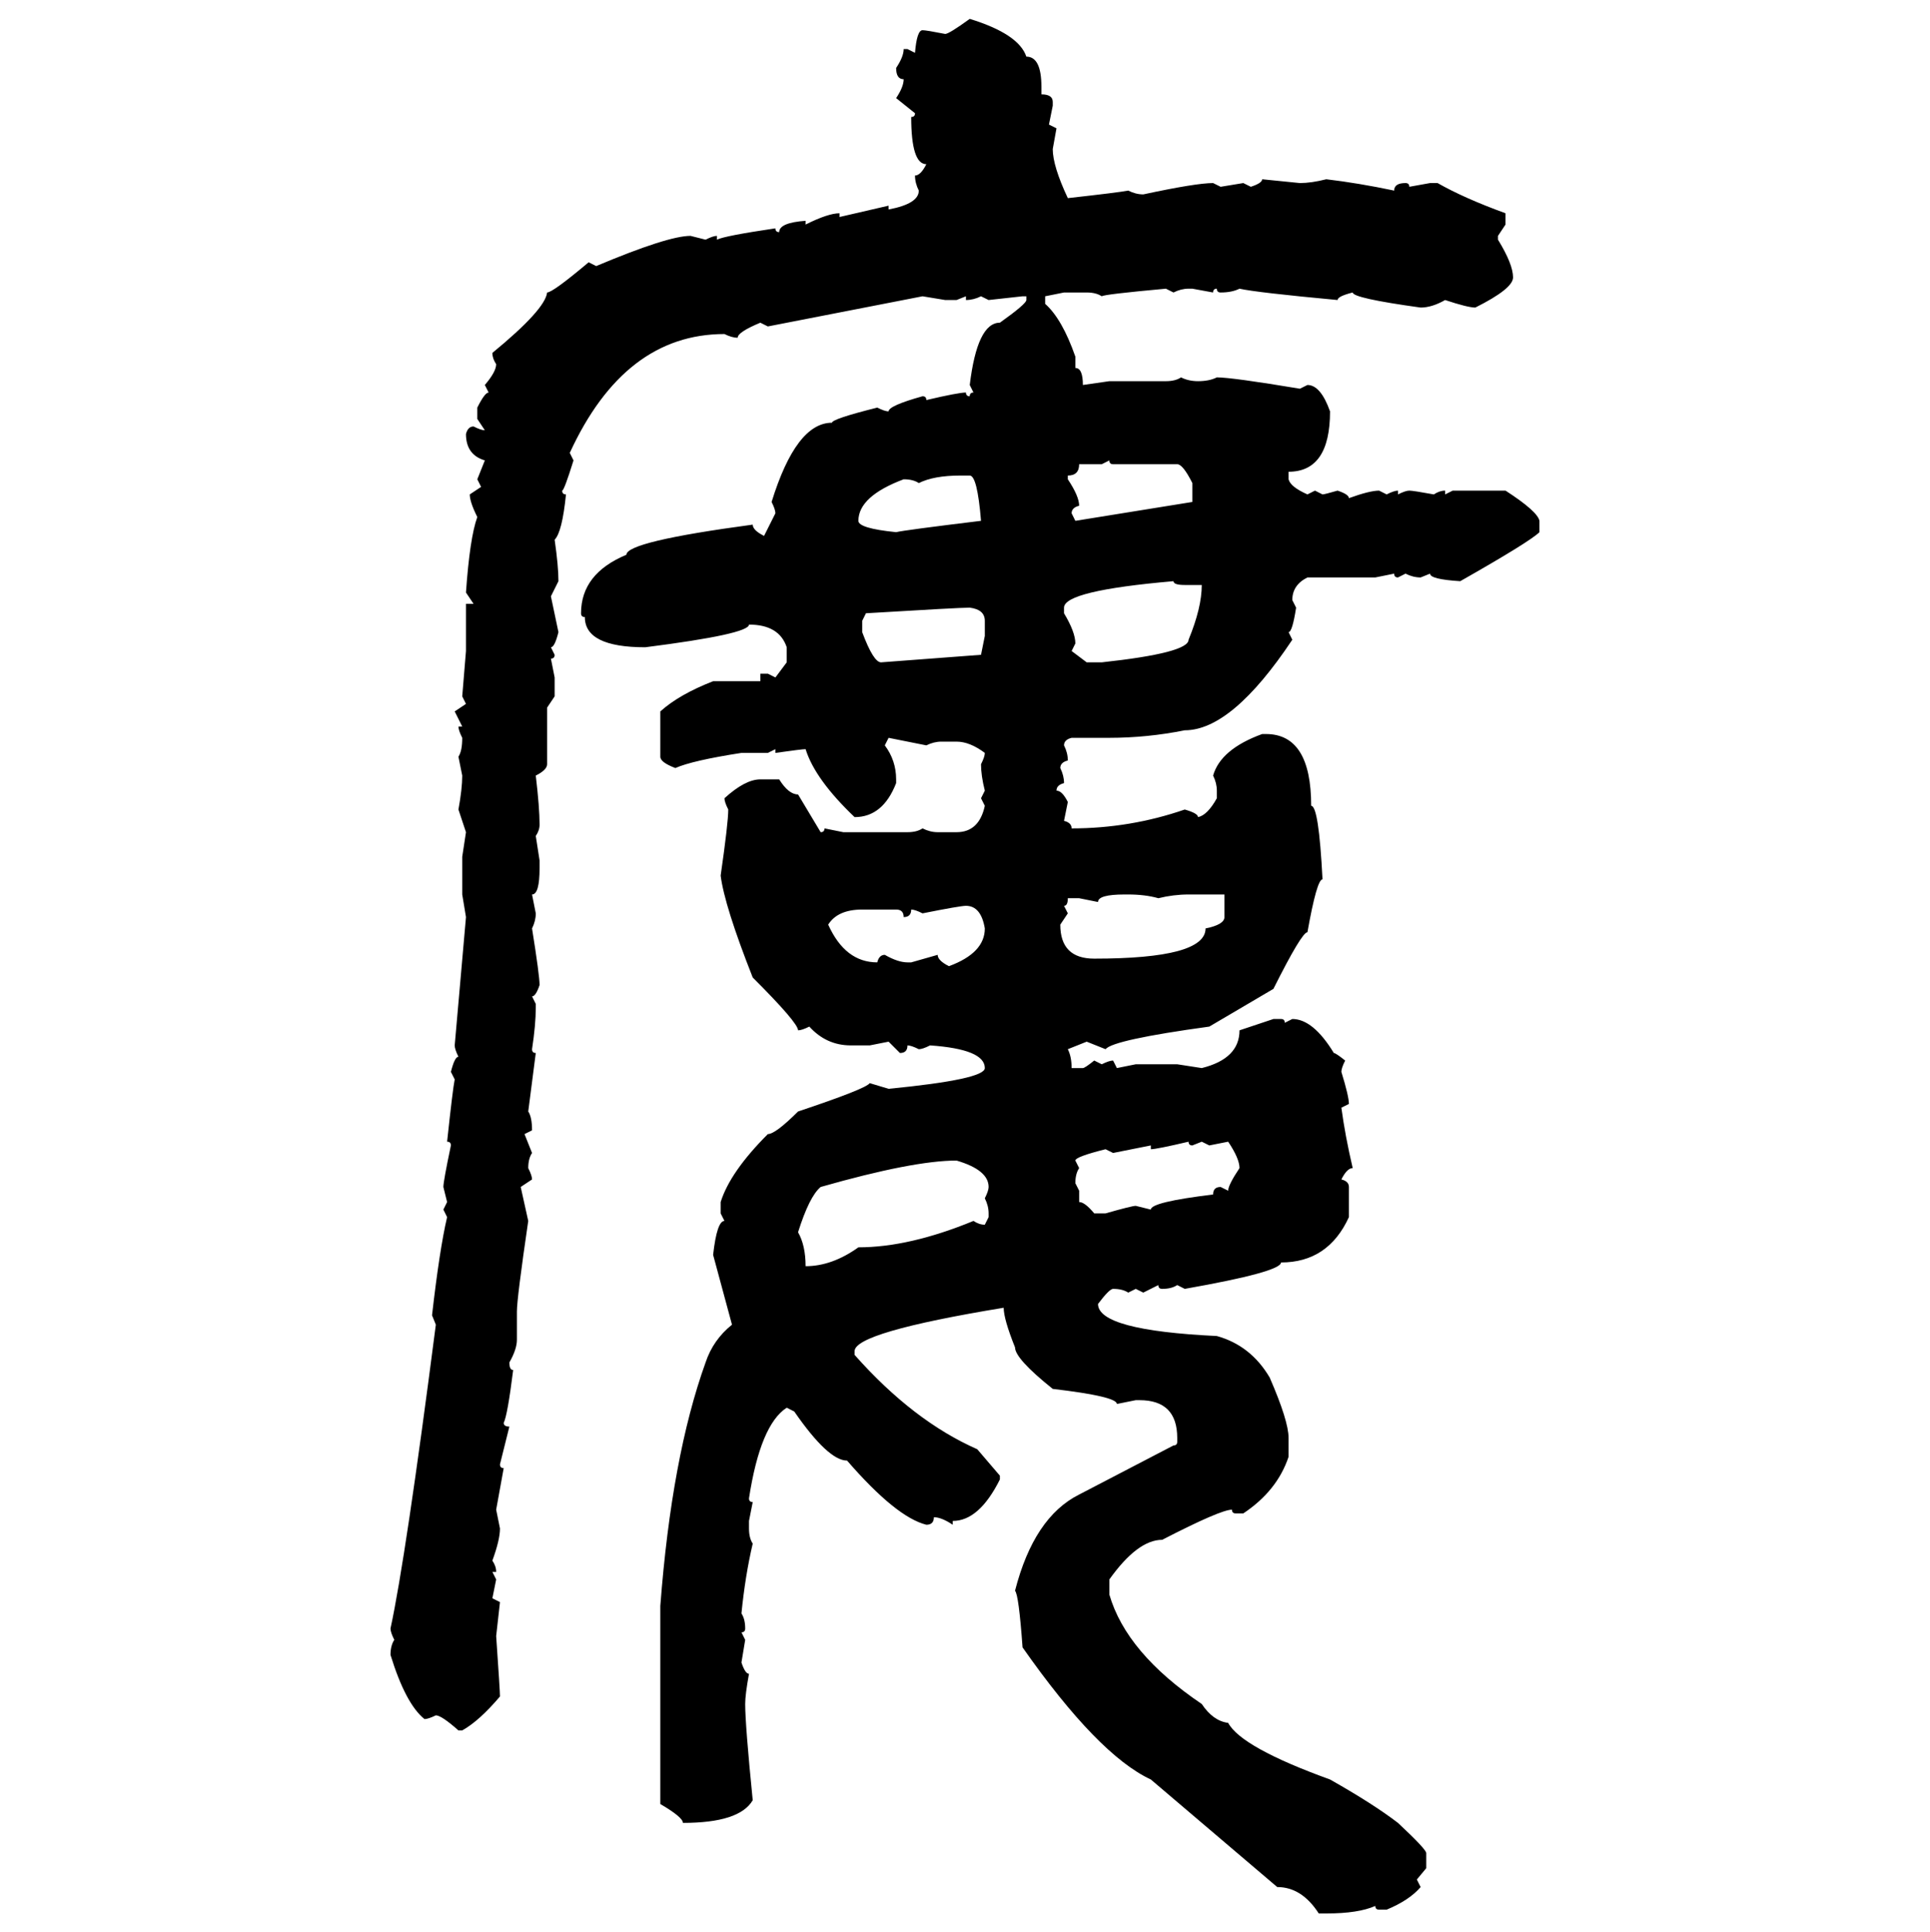 <svg xmlns="http://www.w3.org/2000/svg" xmlns:xlink="http://www.w3.org/1999/xlink" width="299.707" height="300"><path d="M150.59 2.93L150.59 2.93Q158.20 5.27 159.38 8.79L159.38 8.79Q161.72 8.79 161.72 13.48L161.72 13.48L161.72 14.65Q163.48 14.65 163.48 15.82L163.48 15.82L163.48 16.41L162.89 19.34L164.06 19.92L163.48 23.14Q163.48 25.78 165.82 30.76L165.82 30.76Q173.73 29.88 175.20 29.59L175.20 29.59Q176.37 30.18 177.54 30.18L177.54 30.18Q185.74 28.42 188.38 28.42L188.38 28.42L189.55 29.00L193.07 28.42L194.24 29.00Q196.00 28.42 196.00 27.83L196.00 27.83L201.86 28.42Q203.61 28.42 205.96 27.83L205.96 27.83Q210.94 28.42 216.50 29.59L216.50 29.59Q216.50 28.42 218.26 28.42L218.26 28.42Q218.85 28.42 218.85 29.00L218.85 29.00L222.07 28.42L223.24 28.42Q227.34 30.76 233.79 33.11L233.79 33.11L233.79 34.86L232.62 36.62L232.62 37.21Q234.96 41.02 234.96 43.07L234.96 43.07Q234.96 44.82 229.10 47.75L229.10 47.75Q227.93 47.75 224.41 46.58L224.41 46.58Q222.36 47.75 220.61 47.75L220.61 47.75Q210.06 46.29 210.06 45.41L210.06 45.41Q207.71 46.00 207.71 46.58L207.71 46.58Q195.12 45.41 192.48 44.82L192.48 44.82Q191.31 45.41 189.55 45.41L189.55 45.41Q188.96 45.41 188.96 44.82L188.96 44.82Q188.38 44.82 188.38 45.41L188.38 45.41L185.16 44.82L184.57 44.82Q183.40 44.82 182.23 45.41L182.23 45.41L181.05 44.82Q171.39 45.70 171.09 46.00L171.09 46.00Q170.21 45.41 168.75 45.41L168.75 45.41L165.23 45.41L162.30 46.00L162.30 47.17Q164.94 49.51 166.99 55.37L166.99 55.37L166.99 57.13Q168.16 57.13 168.16 59.77L168.16 59.77L172.27 59.18L181.05 59.18Q182.52 59.18 183.40 58.59L183.40 58.59Q184.57 59.18 186.04 59.18L186.04 59.18Q187.79 59.18 188.96 58.59L188.96 58.59Q191.31 58.59 201.86 60.35L201.86 60.35L203.03 59.77Q205.08 59.77 206.54 63.87L206.54 63.87Q206.54 73.24 200.10 73.24L200.10 73.24L200.10 74.41Q200.39 75.59 203.03 76.76L203.03 76.76L204.20 76.17L205.37 76.76Q205.66 76.76 207.71 76.17L207.71 76.17Q209.47 76.76 209.47 77.34L209.47 77.34Q212.70 76.17 214.16 76.17L214.16 76.17L215.33 76.76Q216.50 76.17 217.09 76.17L217.09 76.17L217.09 76.76Q218.26 76.17 218.85 76.17L218.85 76.17Q219.43 76.17 222.66 76.76L222.66 76.76Q223.54 76.17 224.41 76.17L224.41 76.17L224.41 76.76L225.59 76.17L233.79 76.17Q238.77 79.39 239.06 80.86L239.06 80.86L239.06 82.62Q237.60 84.08 226.76 90.23L226.76 90.23Q222.07 89.94 222.07 89.06L222.07 89.06L220.61 89.65Q219.43 89.65 218.26 89.06L218.26 89.06L217.09 89.65Q216.50 89.65 216.50 89.06L216.50 89.06L213.57 89.65L203.03 89.65Q200.68 90.82 200.68 93.16L200.68 93.16L201.27 94.34Q200.68 98.14 200.10 98.14L200.10 98.14L200.68 99.32Q191.31 113.38 183.98 113.38L183.98 113.38Q178.13 114.55 172.27 114.55L172.27 114.55L166.41 114.55Q165.23 114.84 165.23 115.72L165.23 115.72Q165.82 116.89 165.82 118.07L165.82 118.07Q164.65 118.36 164.65 119.24L164.65 119.24Q165.23 120.41 165.23 121.58L165.23 121.58Q164.06 121.88 164.06 122.75L164.06 122.75Q164.94 122.75 165.82 124.51L165.82 124.51L165.23 127.44Q166.41 127.73 166.41 128.61L166.41 128.61Q175.49 128.61 183.98 125.68L183.98 125.68Q186.04 126.27 186.04 126.86L186.04 126.86Q187.50 126.56 188.96 123.93L188.96 123.93L188.96 122.75Q188.96 121.58 188.38 120.41L188.38 120.41Q189.55 116.31 196.00 113.96L196.00 113.96L196.58 113.96Q203.61 113.96 203.61 125.10L203.61 125.10Q204.79 125.10 205.37 136.52L205.37 136.52Q204.49 136.52 203.03 144.73L203.03 144.73Q202.15 144.73 197.75 153.52L197.75 153.52L187.79 159.38Q172.85 161.43 171.68 162.89L171.68 162.89L168.75 161.72L165.82 162.89Q166.41 164.06 166.41 165.82L166.41 165.82L168.16 165.82Q168.46 165.82 169.92 164.65L169.92 164.65L171.09 165.23Q172.27 164.65 172.85 164.65L172.85 164.65L173.44 165.82L176.37 165.23L182.81 165.23L186.62 165.82Q192.48 164.36 192.48 159.96L192.48 159.96L197.75 158.20L198.93 158.20Q199.51 158.20 199.51 158.79L199.51 158.79L200.68 158.20Q203.91 158.20 207.13 163.48L207.13 163.48Q207.42 163.48 208.89 164.65L208.89 164.65Q208.30 165.82 208.30 166.41L208.30 166.41Q209.47 170.21 209.47 171.39L209.47 171.39L208.30 171.97Q208.89 176.37 210.06 181.35L210.06 181.35Q209.18 181.35 208.30 183.11L208.30 183.11Q209.47 183.40 209.47 184.28L209.47 184.28L209.47 188.96Q206.25 196.00 198.93 196.00L198.93 196.00Q198.93 197.46 183.98 200.10L183.98 200.10L182.81 199.51Q181.93 200.10 180.47 200.10L180.47 200.10Q179.88 200.10 179.88 199.51L179.88 199.51L177.54 200.68L176.37 200.10L175.20 200.68Q174.32 200.10 172.85 200.10L172.85 200.10Q172.27 200.10 170.51 202.44L170.51 202.44Q170.51 206.54 188.96 207.42L188.96 207.42Q194.24 208.89 197.17 213.87L197.17 213.87Q200.10 220.61 200.10 223.24L200.10 223.24L200.10 226.17Q198.34 231.45 193.07 234.96L193.07 234.96L191.89 234.96Q191.31 234.96 191.31 234.38L191.31 234.38Q189.55 234.38 180.47 239.06L180.47 239.06Q176.66 239.06 172.27 245.21L172.27 245.21L172.27 247.56Q174.90 256.64 186.62 264.55L186.62 264.55Q188.38 267.19 190.72 267.48L190.72 267.48Q192.77 271.29 206.54 276.27L206.54 276.27Q213.28 280.08 217.09 283.01L217.09 283.01Q221.48 287.11 221.48 287.70L221.48 287.70L221.48 290.04L220.02 291.80L220.61 292.97Q218.85 295.02 215.33 296.48L215.33 296.48L214.16 296.48Q213.57 296.48 213.57 295.90L213.57 295.90Q210.94 297.07 205.96 297.07L205.96 297.07L204.79 297.07Q202.15 292.97 198.34 292.97L198.34 292.97L178.71 276.27Q170.51 272.46 158.79 255.76L158.79 255.76Q158.20 247.56 157.62 246.97L157.62 246.97Q160.55 235.55 167.58 232.03L167.58 232.03L182.23 224.41Q182.81 224.41 182.81 223.83L182.81 223.83L182.81 223.24Q182.81 217.38 176.95 217.38L176.95 217.38L176.37 217.38L173.44 217.97Q173.44 216.80 163.48 215.63L163.48 215.63Q157.62 210.94 157.62 209.18L157.62 209.18Q155.86 204.79 155.86 203.03L155.86 203.03Q132.71 206.84 132.71 209.77L132.71 209.77L132.71 210.35Q141.80 220.61 151.76 225L151.76 225L155.27 229.10L155.27 229.69Q152.05 236.13 147.95 236.13L147.95 236.13L147.95 236.72Q146.19 235.55 145.02 235.55L145.02 235.55Q145.02 236.72 143.85 236.72L143.85 236.72Q139.16 235.55 131.54 226.76L131.54 226.76Q128.61 226.76 123.34 219.14L123.34 219.14L122.17 218.55Q118.07 221.19 116.31 232.62L116.31 232.62Q116.31 233.20 116.89 233.20L116.89 233.20L116.31 236.13L116.31 237.30Q116.31 238.77 116.89 239.65L116.89 239.65Q115.72 244.63 115.14 250.49L115.14 250.49Q115.72 251.37 115.72 252.83L115.72 252.83Q115.72 253.42 115.14 253.42L115.14 253.42L115.72 254.59L115.14 258.11Q115.72 259.86 116.31 259.86L116.31 259.86Q115.72 263.09 115.72 264.55L115.72 264.55Q115.72 267.77 116.89 279.49L116.89 279.49Q114.84 283.01 106.05 283.01L106.05 283.01Q106.05 282.13 102.54 280.08L102.54 280.08L102.54 249.32Q104.30 226.17 109.57 211.52L109.57 211.52Q110.74 208.01 113.67 205.66L113.67 205.66L110.74 194.82Q111.33 189.55 112.50 189.55L112.50 189.55L111.91 188.38L111.91 186.62Q113.38 181.93 119.24 176.07L119.24 176.07Q120.41 176.07 123.93 172.56L123.93 172.56Q134.47 169.04 135.06 168.16L135.06 168.16L137.99 169.04Q152.93 167.58 152.93 165.82L152.93 165.82Q152.93 162.89 144.43 162.30L144.43 162.30Q143.26 162.89 142.68 162.89L142.68 162.89Q141.50 162.30 140.92 162.30L140.92 162.30Q140.92 163.48 139.75 163.48L139.75 163.48L137.99 161.72L135.06 162.30L132.13 162.30Q128.32 162.30 125.68 159.38L125.68 159.38Q124.51 159.96 123.93 159.96L123.93 159.96Q123.93 158.79 116.89 151.76L116.89 151.76Q112.50 140.63 111.91 135.94L111.91 135.94Q113.09 127.73 113.09 125.68L113.09 125.68Q112.50 124.51 112.50 123.93L112.50 123.93Q115.72 121.00 118.07 121.00L118.07 121.00L121.00 121.00Q122.46 123.34 123.93 123.34L123.93 123.34L127.44 129.20Q128.03 129.20 128.03 128.61L128.03 128.61L130.96 129.20L140.92 129.20Q142.38 129.20 143.26 128.61L143.26 128.61Q144.43 129.20 145.61 129.20L145.61 129.20L148.54 129.20Q152.05 129.20 152.93 125.10L152.93 125.10L152.34 123.93L152.93 122.75Q152.34 120.41 152.34 118.65L152.34 118.65Q152.93 117.48 152.93 116.89L152.93 116.89Q150.59 115.14 148.54 115.14L148.54 115.14L146.19 115.14Q145.02 115.14 143.85 115.72L143.85 115.72L137.99 114.55L137.40 115.72Q139.16 118.07 139.16 121.00L139.16 121.00L139.16 121.58Q137.11 126.86 132.71 126.86L132.71 126.86Q126.56 121.00 125.10 116.31L125.10 116.31Q124.51 116.31 120.41 116.89L120.41 116.89L120.41 116.31L119.24 116.89L115.14 116.89Q107.52 118.07 104.88 119.24L104.88 119.24Q102.54 118.36 102.54 117.48L102.54 117.48L102.54 110.45Q105.47 107.81 110.74 105.76L110.74 105.76L118.07 105.76L118.07 104.59L119.24 104.59L120.41 105.18L122.17 102.83L122.17 100.49Q121.00 96.97 116.31 96.97L116.31 96.97Q116.31 98.44 100.20 100.49L100.20 100.49Q90.82 100.49 90.82 95.80L90.82 95.80Q90.23 95.80 90.23 95.21L90.23 95.21Q90.23 89.06 97.27 86.13L97.27 86.13Q97.27 84.08 116.89 81.45L116.89 81.45Q116.89 82.32 118.65 83.20L118.65 83.20L120.41 79.69Q120.41 79.10 119.82 77.93L119.82 77.93Q123.63 65.63 129.20 65.63L129.20 65.63Q129.20 65.04 136.23 63.28L136.23 63.28Q137.40 63.87 137.99 63.87L137.99 63.87Q137.99 62.99 143.26 61.52L143.26 61.52Q143.85 61.52 143.85 62.11L143.85 62.11Q148.83 60.94 150 60.94L150 60.94Q150 61.52 150.59 61.52L150.59 61.52Q150.59 60.94 151.17 60.94L151.17 60.94L150.59 59.77Q151.76 50.10 155.27 50.10L155.27 50.10Q159.38 47.17 159.38 46.58L159.38 46.58L159.38 46.00L158.79 46.00L153.52 46.58L152.34 46.00Q151.17 46.58 150 46.58L150 46.58L150 46.00L148.54 46.58L146.78 46.58L143.26 46.00L119.24 50.68L118.07 50.10Q114.55 51.56 114.55 52.44L114.55 52.44Q113.67 52.44 112.50 51.86L112.50 51.86Q96.97 51.86 88.48 70.31L88.48 70.31L89.06 71.48Q87.60 76.17 87.30 76.17L87.30 76.17Q87.30 76.76 87.89 76.76L87.89 76.76Q87.30 82.62 86.13 83.79L86.13 83.79Q86.72 87.89 86.72 90.23L86.72 90.23L85.55 92.58L86.72 98.14Q86.13 100.49 85.55 100.49L85.55 100.49L86.13 101.66Q86.13 102.25 85.55 102.25L85.55 102.25L86.13 105.18L86.13 108.11L84.96 109.86L84.96 118.65Q84.96 119.53 83.20 120.41L83.20 120.41Q83.79 125.39 83.79 128.03L83.79 128.03Q83.79 128.91 83.20 129.79L83.20 129.79L83.79 133.59L83.79 134.77Q83.79 138.87 82.62 138.87L82.62 138.87L83.20 141.80Q83.20 142.97 82.62 144.14L82.62 144.14Q83.79 151.46 83.79 152.93L83.79 152.93Q83.20 154.69 82.62 154.69L82.62 154.69L83.20 155.86L83.20 156.45Q83.20 159.08 82.62 162.89L82.62 162.89Q82.62 163.48 83.20 163.48L83.20 163.48L82.03 172.56Q82.62 173.44 82.62 175.49L82.62 175.49L81.45 176.07L82.62 179.00Q82.03 179.88 82.03 181.35L82.03 181.35Q82.62 182.52 82.62 183.11L82.62 183.11L80.86 184.28L82.03 189.55Q80.27 201.56 80.27 203.61L80.27 203.61L80.27 208.01Q80.27 209.47 79.10 211.52L79.10 211.52Q79.10 212.70 79.69 212.70L79.69 212.70Q78.81 219.73 78.22 220.90L78.22 220.90Q78.22 221.48 79.10 221.48L79.10 221.48L77.64 227.34Q77.64 227.93 78.22 227.93L78.22 227.93L77.05 234.38L77.64 237.30Q77.64 239.06 76.46 242.29L76.46 242.29Q77.05 243.16 77.05 244.04L77.05 244.04L76.46 244.04L77.05 245.21L76.46 248.14L77.64 248.73L77.05 254.00Q77.64 262.50 77.64 263.38L77.64 263.38Q74.41 267.19 71.78 268.65L71.78 268.65L71.19 268.65Q68.55 266.31 67.68 266.31L67.68 266.31Q66.50 266.89 65.92 266.89L65.92 266.89Q62.99 264.55 60.64 256.93L60.64 256.93Q60.64 255.47 61.23 254.59L61.23 254.59Q60.64 253.42 60.64 252.83L60.64 252.83Q62.99 241.99 67.68 205.66L67.68 205.66L67.09 204.20Q68.26 193.95 69.43 188.96L69.43 188.96L68.85 187.79L69.43 186.62L68.85 184.28Q68.85 183.40 70.02 177.83L70.02 177.83Q70.02 177.25 69.43 177.25L69.43 177.25Q70.31 169.04 70.61 167.58L70.61 167.58L70.02 166.41Q70.61 164.06 71.19 164.06L71.19 164.06Q70.61 162.89 70.61 162.30L70.61 162.30L72.36 142.38L71.78 138.87L71.78 133.01L72.36 129.20L71.19 125.68Q71.78 122.46 71.78 120.41L71.78 120.41L71.19 117.48Q71.78 116.60 71.78 114.55L71.78 114.55Q71.19 113.38 71.19 112.79L71.19 112.79L71.78 112.79L70.61 110.45L72.36 109.28L71.78 108.11L72.36 101.07L72.36 93.75L73.54 93.75L72.36 91.99Q72.95 83.50 74.12 80.27L74.12 80.27Q72.95 77.93 72.95 76.76L72.95 76.76L74.71 75.59L74.12 74.41L75.29 71.48Q72.36 70.61 72.36 67.38L72.36 67.38Q72.66 66.21 73.54 66.21L73.54 66.21Q74.71 66.80 75.29 66.80L75.29 66.80L74.12 65.04L74.12 63.28Q75.29 60.94 75.88 60.94L75.88 60.94L75.29 59.77Q77.05 57.71 77.05 56.54L77.05 56.54Q76.46 55.66 76.46 54.79L76.46 54.79Q84.67 48.05 84.96 45.41L84.96 45.41Q85.84 45.41 91.41 40.72L91.41 40.72L92.58 41.31Q103.71 36.62 107.23 36.62L107.23 36.62L109.57 37.21Q110.74 36.62 111.33 36.62L111.33 36.62L111.33 37.21Q112.50 36.62 120.41 35.45L120.41 35.45Q120.41 36.04 121.00 36.04L121.00 36.04Q121.00 34.57 125.10 34.28L125.10 34.28L125.10 34.86Q128.61 33.11 130.37 33.11L130.37 33.11L130.37 33.69L137.99 31.93L137.99 32.52Q142.68 31.64 142.68 29.59L142.68 29.59Q142.09 28.42 142.09 27.25L142.09 27.25Q142.97 27.25 143.85 25.49L143.85 25.49Q141.50 25.49 141.50 18.16L141.50 18.16Q142.09 18.16 142.09 17.58L142.09 17.58L139.16 15.23Q140.33 13.48 140.33 12.30L140.33 12.30Q139.16 12.30 139.16 10.55L139.16 10.55Q140.33 8.79 140.33 7.62L140.33 7.62L140.92 7.62L142.09 8.20Q142.38 4.69 143.26 4.69L143.26 4.69Q143.85 4.69 146.78 5.27L146.78 5.27Q147.36 5.27 150.59 2.93ZM172.27 71.48L171.09 72.07L167.58 72.07Q167.58 73.83 165.82 73.83L165.82 73.83L165.82 74.41Q167.58 77.05 167.58 78.52L167.58 78.52Q166.41 78.81 166.41 79.69L166.41 79.69L166.99 80.86L185.16 77.93L185.16 75Q183.69 72.07 182.81 72.07L182.81 72.07L172.85 72.07Q172.27 72.07 172.27 71.48L172.27 71.48ZM142.68 75L142.68 75Q141.80 74.41 140.33 74.41L140.33 74.41Q133.30 77.05 133.30 80.86L133.30 80.86Q133.30 82.03 139.16 82.62L139.16 82.62Q140.33 82.32 152.34 80.86L152.34 80.86Q151.76 73.83 150.59 73.83L150.59 73.83L149.12 73.83Q145.02 73.83 142.68 75ZM165.23 94.34L165.23 95.21Q166.99 98.14 166.99 99.90L166.99 99.90L166.41 101.07L168.75 102.83L171.09 102.83Q184.57 101.37 184.57 99.32L184.57 99.32Q186.62 94.34 186.62 90.82L186.62 90.82L183.98 90.82Q182.23 90.82 182.23 90.23L182.23 90.23Q165.23 91.70 165.23 94.34L165.23 94.34ZM134.47 95.21L134.47 95.21L133.89 96.39L133.89 98.14Q135.64 102.83 136.82 102.83L136.82 102.83L152.34 101.66L152.93 98.73L152.93 96.39Q152.93 94.63 150.59 94.34L150.59 94.34Q148.83 94.34 134.47 95.21ZM170.51 140.04L170.51 140.04L167.58 139.45L165.82 139.45Q165.82 140.63 165.23 140.63L165.23 140.63L165.82 141.80L164.65 143.55Q164.65 148.83 169.92 148.83L169.92 148.83Q187.21 148.83 187.21 144.14L187.21 144.14Q190.14 143.55 190.14 142.38L190.14 142.38L190.14 138.87L184.57 138.87Q182.23 138.87 179.88 139.45L179.88 139.45Q177.83 138.87 175.20 138.87L175.20 138.87L174.61 138.87Q170.51 138.87 170.51 140.04ZM143.26 141.80L143.26 141.80Q142.09 141.21 141.50 141.21L141.50 141.21Q141.50 142.38 140.33 142.38L140.33 142.38Q140.33 141.21 139.16 141.21L139.16 141.21L133.89 141.21Q130.08 141.21 128.61 143.55L128.61 143.55Q131.25 149.41 136.23 149.41L136.23 149.41Q136.52 148.24 137.40 148.24L137.40 148.24Q139.45 149.41 140.92 149.41L140.92 149.41L141.50 149.41L145.61 148.24Q145.61 149.12 147.36 150L147.36 150Q152.93 147.95 152.93 144.14L152.93 144.14Q152.34 140.63 150 140.63L150 140.63Q149.12 140.63 143.26 141.80ZM178.71 178.42L178.71 178.42L178.71 177.83L172.85 179.00L171.68 178.42Q166.99 179.59 166.99 180.18L166.99 180.18L167.58 181.35Q166.99 182.23 166.99 183.69L166.99 183.69L167.58 184.86L167.58 186.62Q168.46 186.62 169.92 188.38L169.92 188.38L171.68 188.38Q175.78 187.21 176.37 187.21L176.37 187.21L178.71 187.79Q178.71 186.62 188.38 185.45L188.38 185.45Q188.38 184.28 189.55 184.28L189.55 184.28L190.72 184.86Q190.72 183.98 192.48 181.35L192.48 181.35Q192.48 179.88 190.72 177.25L190.72 177.25L187.79 177.83L186.62 177.25L185.16 177.83Q184.57 177.83 184.57 177.25L184.57 177.25Q179.59 178.42 178.71 178.42ZM123.93 191.31L123.93 191.31Q125.10 193.36 125.10 196.58L125.10 196.58Q129.20 196.58 133.30 193.65L133.30 193.65Q141.21 193.65 151.17 189.55L151.17 189.55Q152.05 190.14 152.93 190.14L152.93 190.14L153.52 188.96L153.52 188.38Q153.52 187.21 152.93 186.04L152.93 186.04Q153.52 184.86 153.52 184.28L153.52 184.28Q153.52 181.64 148.54 180.18L148.54 180.18Q141.80 180.18 127.44 184.28L127.44 184.28Q125.68 185.74 123.93 191.31Z"/></svg>
